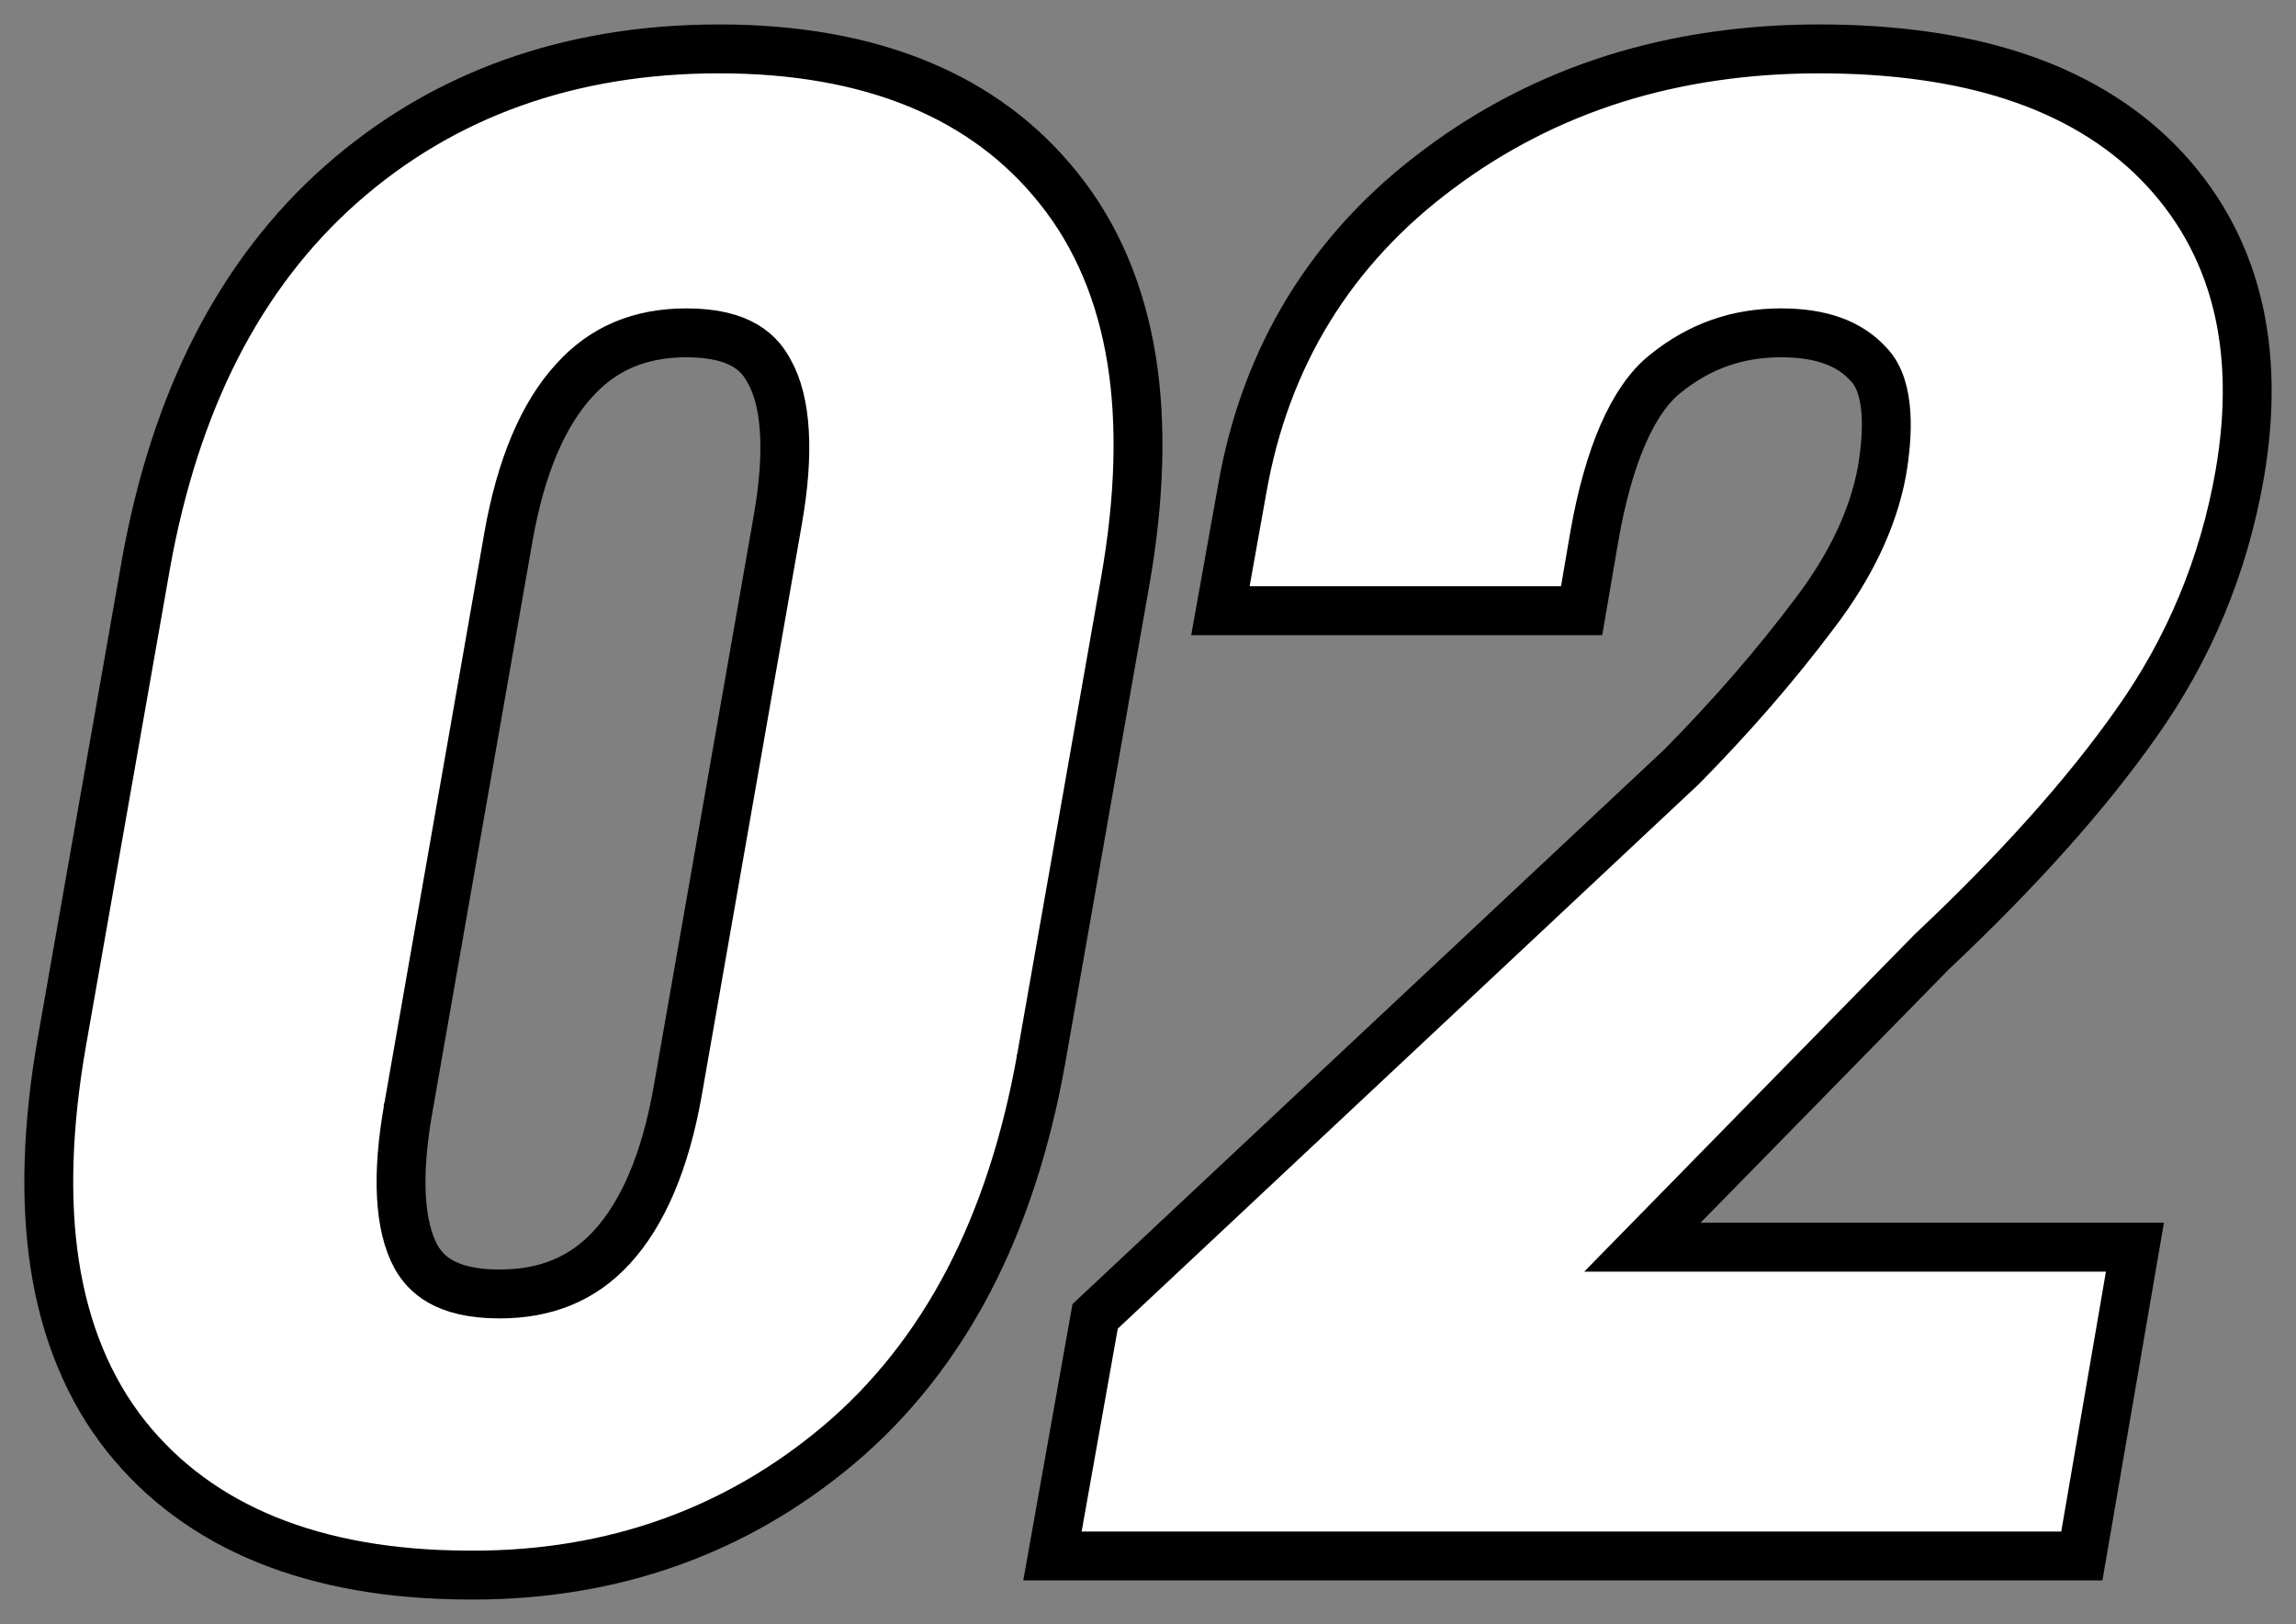 <svg xmlns="http://www.w3.org/2000/svg" width="140.921" height="99.658" viewBox="0 0 140.921 99.658">
  <rect x="0" y="0" width="140.921" height="99.658" fill="#808080" stroke="none"/>
  <g id="_02" data-name="02" transform="translate(3.752 5.484)" fill="#fff">
    <path d="M 25.287 91.174 C 25.154 91.174 25.02 91.173 24.887 91.172 C 15.504 91.126 8.474 88.264 3.993 82.663 L 3.99 82.659 L 3.986 82.654 C 1.714 79.791 0.24 76.241 -0.394 72.103 C -0.998 68.164 -0.851 63.579 0.041 58.476 L 5.198 29.175 L 5.198 29.172 L 5.199 29.168 C 6.087 24.192 7.532 19.717 9.493 15.868 C 11.492 11.943 14.08 8.564 17.183 5.825 C 23.423 0.312 31.227 -2.484 40.379 -2.484 C 49.696 -2.484 56.714 0.399 61.239 6.085 C 63.55 8.965 65.054 12.516 65.71 16.641 C 66.336 20.577 66.2 25.144 65.306 30.216 L 60.15 59.512 L 60.149 59.515 L 60.149 59.518 C 59.24 64.621 57.747 69.188 55.71 73.094 C 53.632 77.079 50.938 80.48 47.7 83.202 C 41.403 88.492 33.862 91.174 25.287 91.174 Z M 21.784 71.645 C 22.348 72.627 23.495 73.922 26.902 73.922 C 29.764 73.922 32.014 72.992 33.78 71.078 C 35.717 68.98 37.081 65.764 37.835 61.518 L 43.986 26.423 C 44.708 22.326 44.524 19.17 43.455 17.293 L 43.442 17.269 L 43.429 17.245 C 42.889 16.256 41.78 14.941 38.387 14.941 C 35.534 14.941 33.289 15.885 31.525 17.827 L 31.517 17.835 L 31.509 17.843 C 29.573 19.941 28.209 23.177 27.455 27.461 L 21.303 62.557 L 21.302 62.56 L 21.302 62.563 C 20.582 66.621 20.749 69.76 21.784 71.645 Z M 124.024 90 L 121.496 90 L 64.426 90 L 60.844 90 L 61.472 86.474 L 63.289 76.279 L 63.464 75.297 L 64.191 74.616 L 99.48 41.55 C 102.519 38.47 105.255 35.315 107.612 32.173 L 107.619 32.164 L 107.626 32.155 C 109.823 29.271 111.209 26.353 111.747 23.479 C 112.133 21.249 112.307 18.303 110.951 16.888 L 110.929 16.865 L 110.908 16.842 C 109.733 15.563 107.983 14.941 105.559 14.941 C 102.88 14.941 100.563 15.759 98.476 17.441 L 98.466 17.45 L 98.455 17.458 C 96.474 19.025 94.968 22.482 94.1 27.455 L 93.75 29.499 L 93.323 31.992 L 90.793 31.992 L 74.738 31.992 L 71.153 31.992 L 71.785 28.463 L 72.488 24.542 C 73.908 16.376 77.986 9.75 84.609 4.846 C 87.874 2.409 91.5 0.556 95.389 -0.663 C 99.247 -1.871 103.457 -2.484 107.902 -2.484 C 112.437 -2.484 116.461 -1.922 119.862 -0.813 C 123.426 0.349 126.411 2.139 128.736 4.509 C 131.096 6.916 132.71 9.791 133.531 13.055 C 134.325 16.206 134.385 19.77 133.71 23.648 C 132.737 29.223 130.595 34.364 127.343 38.93 C 124.281 43.279 120.063 47.99 114.807 52.933 L 97.054 71.051 L 123.723 71.051 L 127.283 71.051 L 126.68 74.559 L 124.453 87.508 L 124.024 90 Z" stroke="#000" stroke-width="3"/>
  </g>
</svg>
